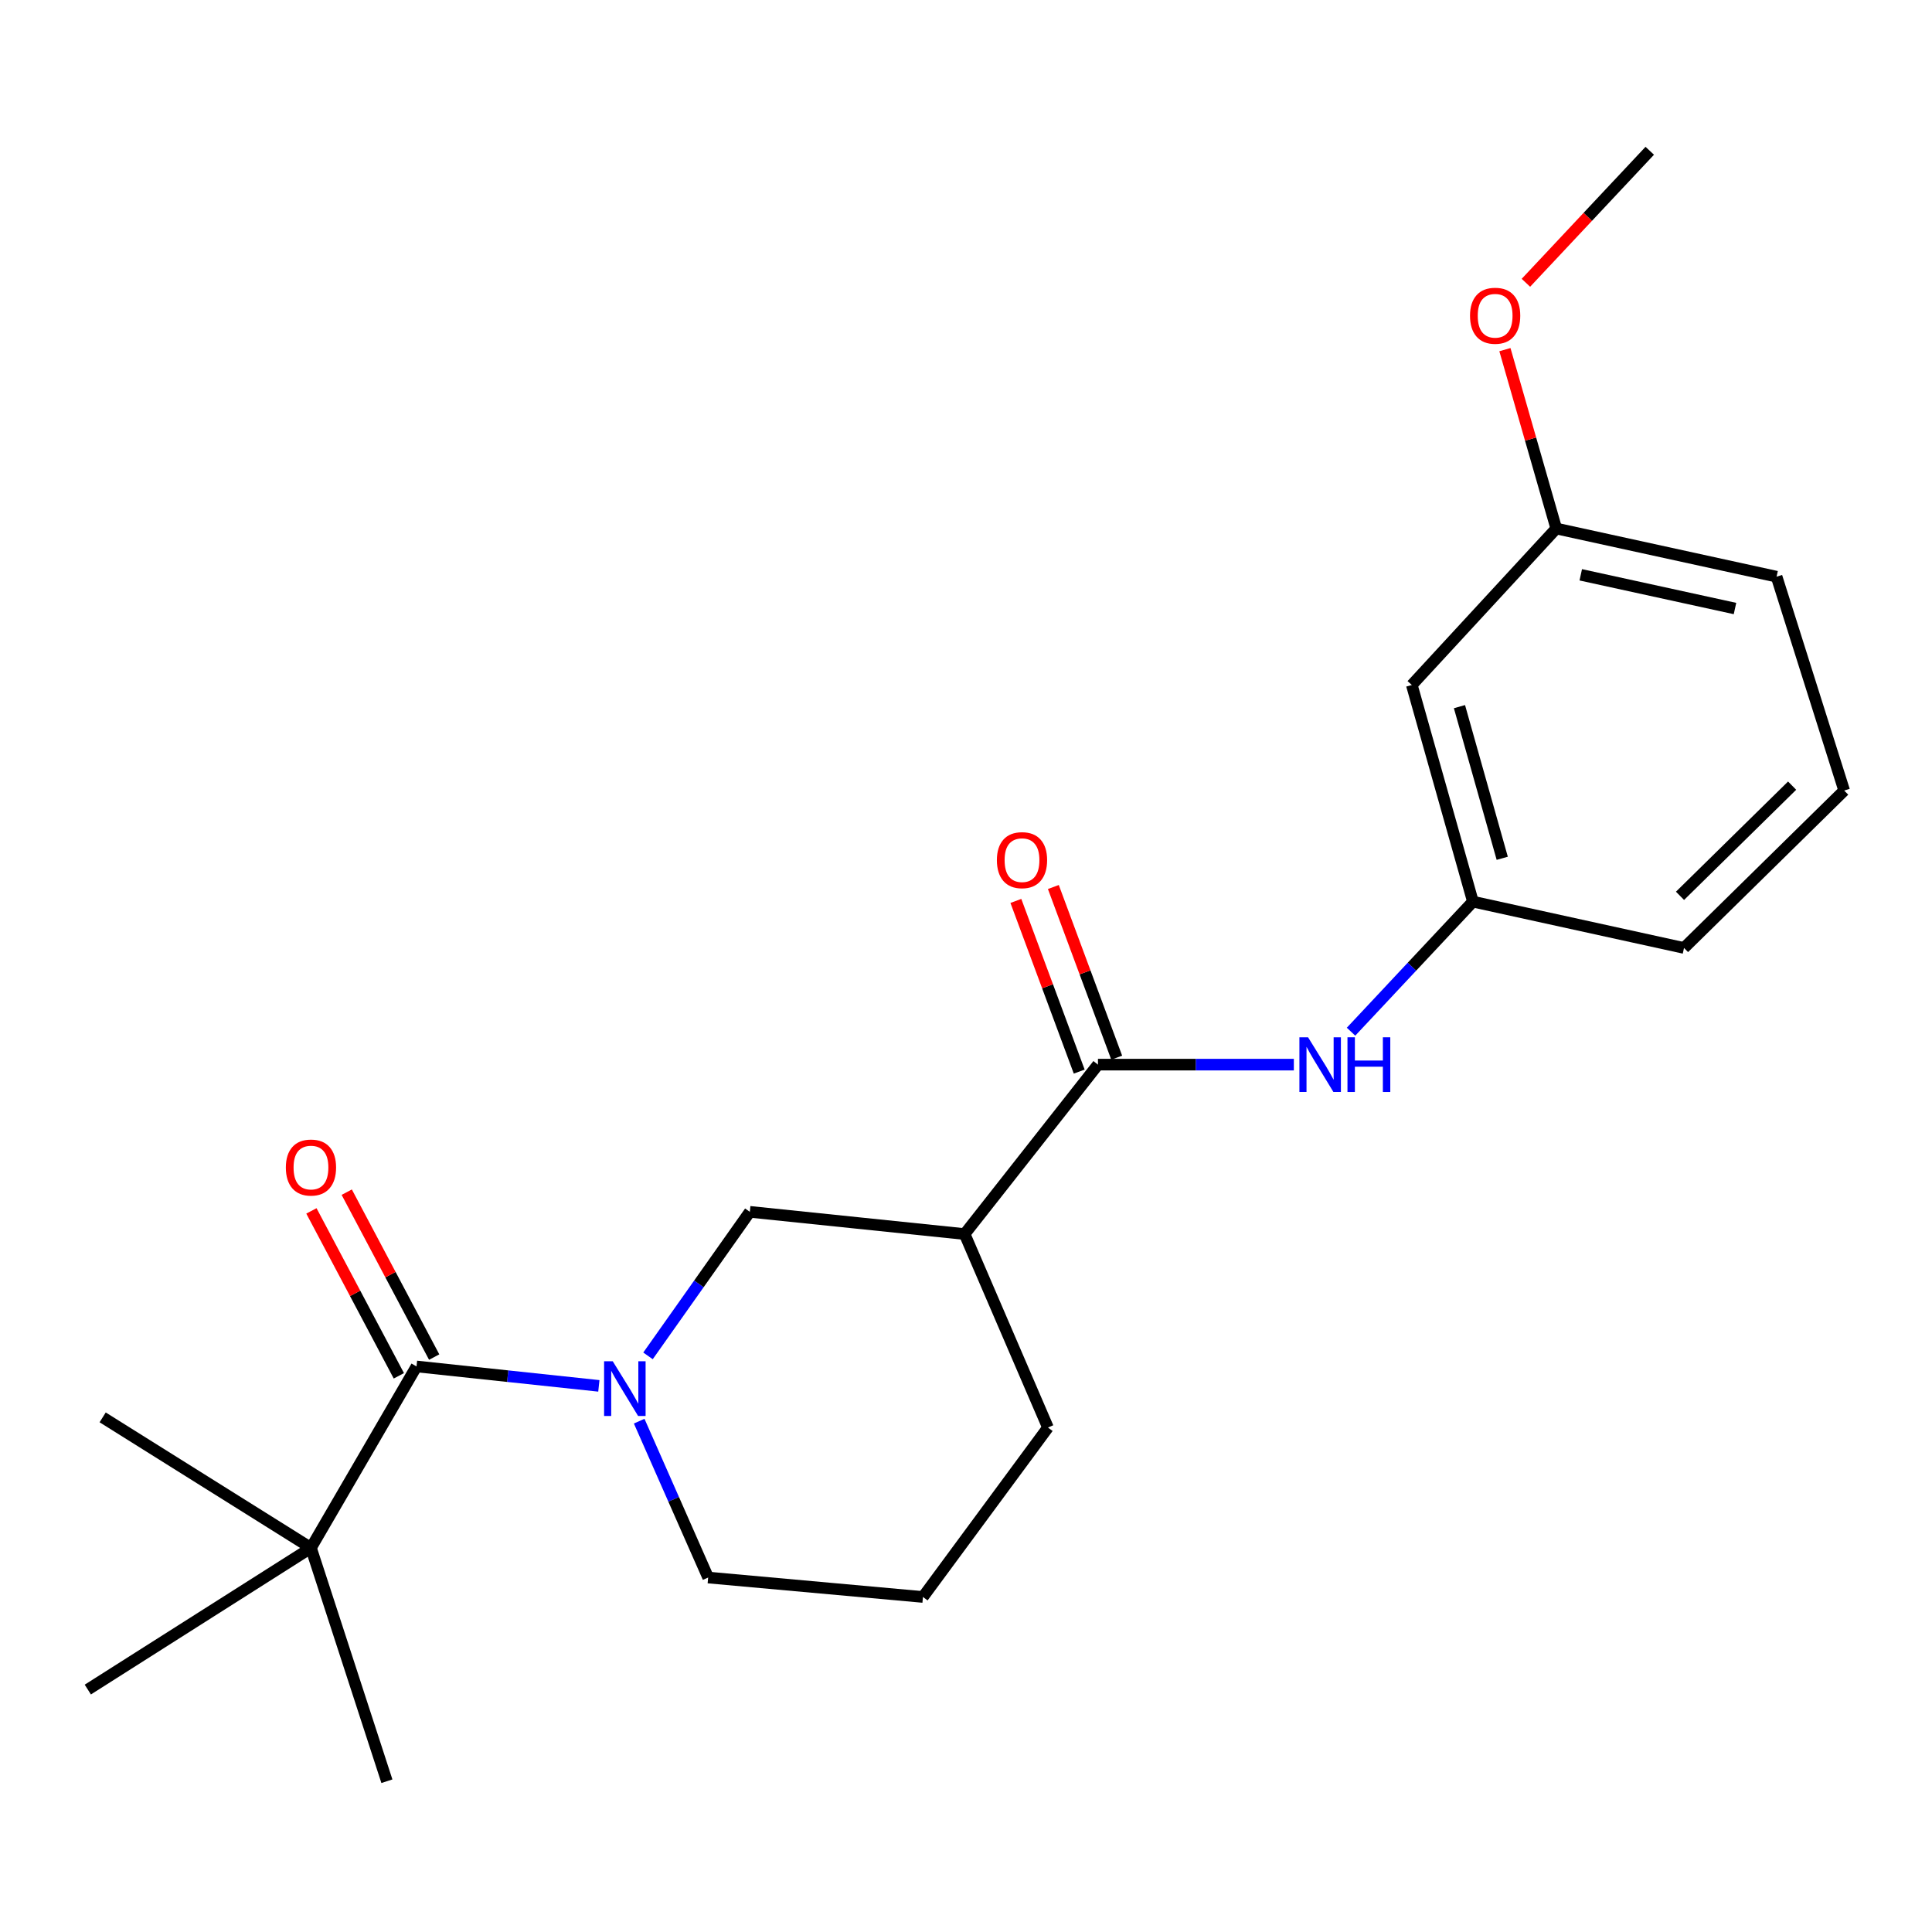 <?xml version='1.0' encoding='iso-8859-1'?>
<svg version='1.1' baseProfile='full'
              xmlns='http://www.w3.org/2000/svg'
                      xmlns:rdkit='http://www.rdkit.org/xml'
                      xmlns:xlink='http://www.w3.org/1999/xlink'
                  xml:space='preserve'
width='1000px' height='1000px' viewBox='0 0 1000 1000'>
<!-- END OF HEADER -->
<rect style='opacity:1.0;fill:#FFFFFF;stroke:none' width='1000' height='1000' x='0' y='0'> </rect>
<path class='bond-0' d='M 309.967,717.325 L 262.776,712.298' style='fill:none;fill-rule:evenodd;stroke:#0000FF;stroke-width:6px;stroke-linecap:butt;stroke-linejoin:miter;stroke-opacity:1' />
<path class='bond-0' d='M 262.776,712.298 L 215.586,707.271' style='fill:none;fill-rule:evenodd;stroke:#000000;stroke-width:6px;stroke-linecap:butt;stroke-linejoin:miter;stroke-opacity:1' />
<path class='bond-3' d='M 335.408,701.796 L 361.758,664.519' style='fill:none;fill-rule:evenodd;stroke:#0000FF;stroke-width:6px;stroke-linecap:butt;stroke-linejoin:miter;stroke-opacity:1' />
<path class='bond-3' d='M 361.758,664.519 L 388.109,627.242' style='fill:none;fill-rule:evenodd;stroke:#000000;stroke-width:6px;stroke-linecap:butt;stroke-linejoin:miter;stroke-opacity:1' />
<path class='bond-10' d='M 330.841,735.59 L 348.689,776.06' style='fill:none;fill-rule:evenodd;stroke:#0000FF;stroke-width:6px;stroke-linecap:butt;stroke-linejoin:miter;stroke-opacity:1' />
<path class='bond-10' d='M 348.689,776.06 L 366.537,816.529' style='fill:none;fill-rule:evenodd;stroke:#000000;stroke-width:6px;stroke-linecap:butt;stroke-linejoin:miter;stroke-opacity:1' />
<path class='bond-5' d='M 215.586,707.271 L 160.957,801.191' style='fill:none;fill-rule:evenodd;stroke:#000000;stroke-width:6px;stroke-linecap:butt;stroke-linejoin:miter;stroke-opacity:1' />
<path class='bond-6' d='M 224.729,702.424 L 202.1,659.743' style='fill:none;fill-rule:evenodd;stroke:#000000;stroke-width:6px;stroke-linecap:butt;stroke-linejoin:miter;stroke-opacity:1' />
<path class='bond-6' d='M 202.1,659.743 L 179.471,617.062' style='fill:none;fill-rule:evenodd;stroke:#FF0000;stroke-width:6px;stroke-linecap:butt;stroke-linejoin:miter;stroke-opacity:1' />
<path class='bond-6' d='M 206.443,712.119 L 183.814,669.438' style='fill:none;fill-rule:evenodd;stroke:#000000;stroke-width:6px;stroke-linecap:butt;stroke-linejoin:miter;stroke-opacity:1' />
<path class='bond-6' d='M 183.814,669.438 L 161.185,626.757' style='fill:none;fill-rule:evenodd;stroke:#FF0000;stroke-width:6px;stroke-linecap:butt;stroke-linejoin:miter;stroke-opacity:1' />
<path class='bond-1' d='M 568.301,551.053 L 499.287,638.74' style='fill:none;fill-rule:evenodd;stroke:#000000;stroke-width:6px;stroke-linecap:butt;stroke-linejoin:miter;stroke-opacity:1' />
<path class='bond-4' d='M 568.301,551.053 L 618.997,551.053' style='fill:none;fill-rule:evenodd;stroke:#000000;stroke-width:6px;stroke-linecap:butt;stroke-linejoin:miter;stroke-opacity:1' />
<path class='bond-4' d='M 618.997,551.053 L 669.693,551.053' style='fill:none;fill-rule:evenodd;stroke:#0000FF;stroke-width:6px;stroke-linecap:butt;stroke-linejoin:miter;stroke-opacity:1' />
<path class='bond-8' d='M 578.003,547.452 L 561.609,503.283' style='fill:none;fill-rule:evenodd;stroke:#000000;stroke-width:6px;stroke-linecap:butt;stroke-linejoin:miter;stroke-opacity:1' />
<path class='bond-8' d='M 561.609,503.283 L 545.216,459.113' style='fill:none;fill-rule:evenodd;stroke:#FF0000;stroke-width:6px;stroke-linecap:butt;stroke-linejoin:miter;stroke-opacity:1' />
<path class='bond-8' d='M 558.599,554.654 L 542.206,510.484' style='fill:none;fill-rule:evenodd;stroke:#000000;stroke-width:6px;stroke-linecap:butt;stroke-linejoin:miter;stroke-opacity:1' />
<path class='bond-8' d='M 542.206,510.484 L 525.812,466.315' style='fill:none;fill-rule:evenodd;stroke:#FF0000;stroke-width:6px;stroke-linecap:butt;stroke-linejoin:miter;stroke-opacity:1' />
<path class='bond-2' d='M 499.287,638.74 L 388.109,627.242' style='fill:none;fill-rule:evenodd;stroke:#000000;stroke-width:6px;stroke-linecap:butt;stroke-linejoin:miter;stroke-opacity:1' />
<path class='bond-22' d='M 499.287,638.74 L 542.418,738.892' style='fill:none;fill-rule:evenodd;stroke:#000000;stroke-width:6px;stroke-linecap:butt;stroke-linejoin:miter;stroke-opacity:1' />
<path class='bond-7' d='M 699.29,534.002 L 730.837,500.346' style='fill:none;fill-rule:evenodd;stroke:#0000FF;stroke-width:6px;stroke-linecap:butt;stroke-linejoin:miter;stroke-opacity:1' />
<path class='bond-7' d='M 730.837,500.346 L 762.383,466.689' style='fill:none;fill-rule:evenodd;stroke:#000000;stroke-width:6px;stroke-linecap:butt;stroke-linejoin:miter;stroke-opacity:1' />
<path class='bond-16' d='M 160.957,801.191 L 45.455,874.516' style='fill:none;fill-rule:evenodd;stroke:#000000;stroke-width:6px;stroke-linecap:butt;stroke-linejoin:miter;stroke-opacity:1' />
<path class='bond-17' d='M 160.957,801.191 L 53.136,733.626' style='fill:none;fill-rule:evenodd;stroke:#000000;stroke-width:6px;stroke-linecap:butt;stroke-linejoin:miter;stroke-opacity:1' />
<path class='bond-18' d='M 160.957,801.191 L 200.258,921.959' style='fill:none;fill-rule:evenodd;stroke:#000000;stroke-width:6px;stroke-linecap:butt;stroke-linejoin:miter;stroke-opacity:1' />
<path class='bond-9' d='M 762.383,466.689 L 730.751,354.556' style='fill:none;fill-rule:evenodd;stroke:#000000;stroke-width:6px;stroke-linecap:butt;stroke-linejoin:miter;stroke-opacity:1' />
<path class='bond-9' d='M 777.558,444.25 L 755.416,365.757' style='fill:none;fill-rule:evenodd;stroke:#000000;stroke-width:6px;stroke-linecap:butt;stroke-linejoin:miter;stroke-opacity:1' />
<path class='bond-19' d='M 762.383,466.689 L 871.642,490.663' style='fill:none;fill-rule:evenodd;stroke:#000000;stroke-width:6px;stroke-linecap:butt;stroke-linejoin:miter;stroke-opacity:1' />
<path class='bond-11' d='M 730.751,354.556 L 805.514,273.561' style='fill:none;fill-rule:evenodd;stroke:#000000;stroke-width:6px;stroke-linecap:butt;stroke-linejoin:miter;stroke-opacity:1' />
<path class='bond-14' d='M 366.537,816.529 L 477.716,826.591' style='fill:none;fill-rule:evenodd;stroke:#000000;stroke-width:6px;stroke-linecap:butt;stroke-linejoin:miter;stroke-opacity:1' />
<path class='bond-13' d='M 805.514,273.561 L 792.227,227.268' style='fill:none;fill-rule:evenodd;stroke:#000000;stroke-width:6px;stroke-linecap:butt;stroke-linejoin:miter;stroke-opacity:1' />
<path class='bond-13' d='M 792.227,227.268 L 778.941,180.975' style='fill:none;fill-rule:evenodd;stroke:#FF0000;stroke-width:6px;stroke-linecap:butt;stroke-linejoin:miter;stroke-opacity:1' />
<path class='bond-23' d='M 805.514,273.561 L 919.556,298.49' style='fill:none;fill-rule:evenodd;stroke:#000000;stroke-width:6px;stroke-linecap:butt;stroke-linejoin:miter;stroke-opacity:1' />
<path class='bond-23' d='M 818.2,297.52 L 898.03,314.97' style='fill:none;fill-rule:evenodd;stroke:#000000;stroke-width:6px;stroke-linecap:butt;stroke-linejoin:miter;stroke-opacity:1' />
<path class='bond-12' d='M 542.418,738.892 L 477.716,826.591' style='fill:none;fill-rule:evenodd;stroke:#000000;stroke-width:6px;stroke-linecap:butt;stroke-linejoin:miter;stroke-opacity:1' />
<path class='bond-21' d='M 789.806,146.374 L 821.858,112.207' style='fill:none;fill-rule:evenodd;stroke:#FF0000;stroke-width:6px;stroke-linecap:butt;stroke-linejoin:miter;stroke-opacity:1' />
<path class='bond-21' d='M 821.858,112.207 L 853.911,78.041' style='fill:none;fill-rule:evenodd;stroke:#000000;stroke-width:6px;stroke-linecap:butt;stroke-linejoin:miter;stroke-opacity:1' />
<path class='bond-15' d='M 954.545,409.185 L 871.642,490.663' style='fill:none;fill-rule:evenodd;stroke:#000000;stroke-width:6px;stroke-linecap:butt;stroke-linejoin:miter;stroke-opacity:1' />
<path class='bond-15' d='M 927.602,406.645 L 869.57,463.68' style='fill:none;fill-rule:evenodd;stroke:#000000;stroke-width:6px;stroke-linecap:butt;stroke-linejoin:miter;stroke-opacity:1' />
<path class='bond-20' d='M 954.545,409.185 L 919.556,298.49' style='fill:none;fill-rule:evenodd;stroke:#000000;stroke-width:6px;stroke-linecap:butt;stroke-linejoin:miter;stroke-opacity:1' />
<path  class='atom-0' d='M 317.158 704.598
L 326.438 719.598
Q 327.358 721.078, 328.838 723.758
Q 330.318 726.438, 330.398 726.598
L 330.398 704.598
L 334.158 704.598
L 334.158 732.918
L 330.278 732.918
L 320.318 716.518
Q 319.158 714.598, 317.918 712.398
Q 316.718 710.198, 316.358 709.518
L 316.358 732.918
L 312.678 732.918
L 312.678 704.598
L 317.158 704.598
' fill='#0000FF'/>
<path  class='atom-5' d='M 677.048 536.893
L 686.328 551.893
Q 687.248 553.373, 688.728 556.053
Q 690.208 558.733, 690.288 558.893
L 690.288 536.893
L 694.048 536.893
L 694.048 565.213
L 690.168 565.213
L 680.208 548.813
Q 679.048 546.893, 677.808 544.693
Q 676.608 542.493, 676.248 541.813
L 676.248 565.213
L 672.568 565.213
L 672.568 536.893
L 677.048 536.893
' fill='#0000FF'/>
<path  class='atom-5' d='M 697.448 536.893
L 701.288 536.893
L 701.288 548.933
L 715.768 548.933
L 715.768 536.893
L 719.608 536.893
L 719.608 565.213
L 715.768 565.213
L 715.768 552.133
L 701.288 552.133
L 701.288 565.213
L 697.448 565.213
L 697.448 536.893
' fill='#0000FF'/>
<path  class='atom-7' d='M 147.957 604.314
Q 147.957 597.514, 151.317 593.714
Q 154.677 589.914, 160.957 589.914
Q 167.237 589.914, 170.597 593.714
Q 173.957 597.514, 173.957 604.314
Q 173.957 611.194, 170.557 615.114
Q 167.157 618.994, 160.957 618.994
Q 154.717 618.994, 151.317 615.114
Q 147.957 611.234, 147.957 604.314
M 160.957 615.794
Q 165.277 615.794, 167.597 612.914
Q 169.957 609.994, 169.957 604.314
Q 169.957 598.754, 167.597 595.954
Q 165.277 593.114, 160.957 593.114
Q 156.637 593.114, 154.277 595.914
Q 151.957 598.714, 151.957 604.314
Q 151.957 610.034, 154.277 612.914
Q 156.637 615.794, 160.957 615.794
' fill='#FF0000'/>
<path  class='atom-9' d='M 515.988 445.209
Q 515.988 438.409, 519.348 434.609
Q 522.708 430.809, 528.988 430.809
Q 535.268 430.809, 538.628 434.609
Q 541.988 438.409, 541.988 445.209
Q 541.988 452.089, 538.588 456.009
Q 535.188 459.889, 528.988 459.889
Q 522.748 459.889, 519.348 456.009
Q 515.988 452.129, 515.988 445.209
M 528.988 456.689
Q 533.308 456.689, 535.628 453.809
Q 537.988 450.889, 537.988 445.209
Q 537.988 439.649, 535.628 436.849
Q 533.308 434.009, 528.988 434.009
Q 524.668 434.009, 522.308 436.809
Q 519.988 439.609, 519.988 445.209
Q 519.988 450.929, 522.308 453.809
Q 524.668 456.689, 528.988 456.689
' fill='#FF0000'/>
<path  class='atom-14' d='M 760.882 163.428
Q 760.882 156.628, 764.242 152.828
Q 767.602 149.028, 773.882 149.028
Q 780.162 149.028, 783.522 152.828
Q 786.882 156.628, 786.882 163.428
Q 786.882 170.308, 783.482 174.228
Q 780.082 178.108, 773.882 178.108
Q 767.642 178.108, 764.242 174.228
Q 760.882 170.348, 760.882 163.428
M 773.882 174.908
Q 778.202 174.908, 780.522 172.028
Q 782.882 169.108, 782.882 163.428
Q 782.882 157.868, 780.522 155.068
Q 778.202 152.228, 773.882 152.228
Q 769.562 152.228, 767.202 155.028
Q 764.882 157.828, 764.882 163.428
Q 764.882 169.148, 767.202 172.028
Q 769.562 174.908, 773.882 174.908
' fill='#FF0000'/>
</svg>
